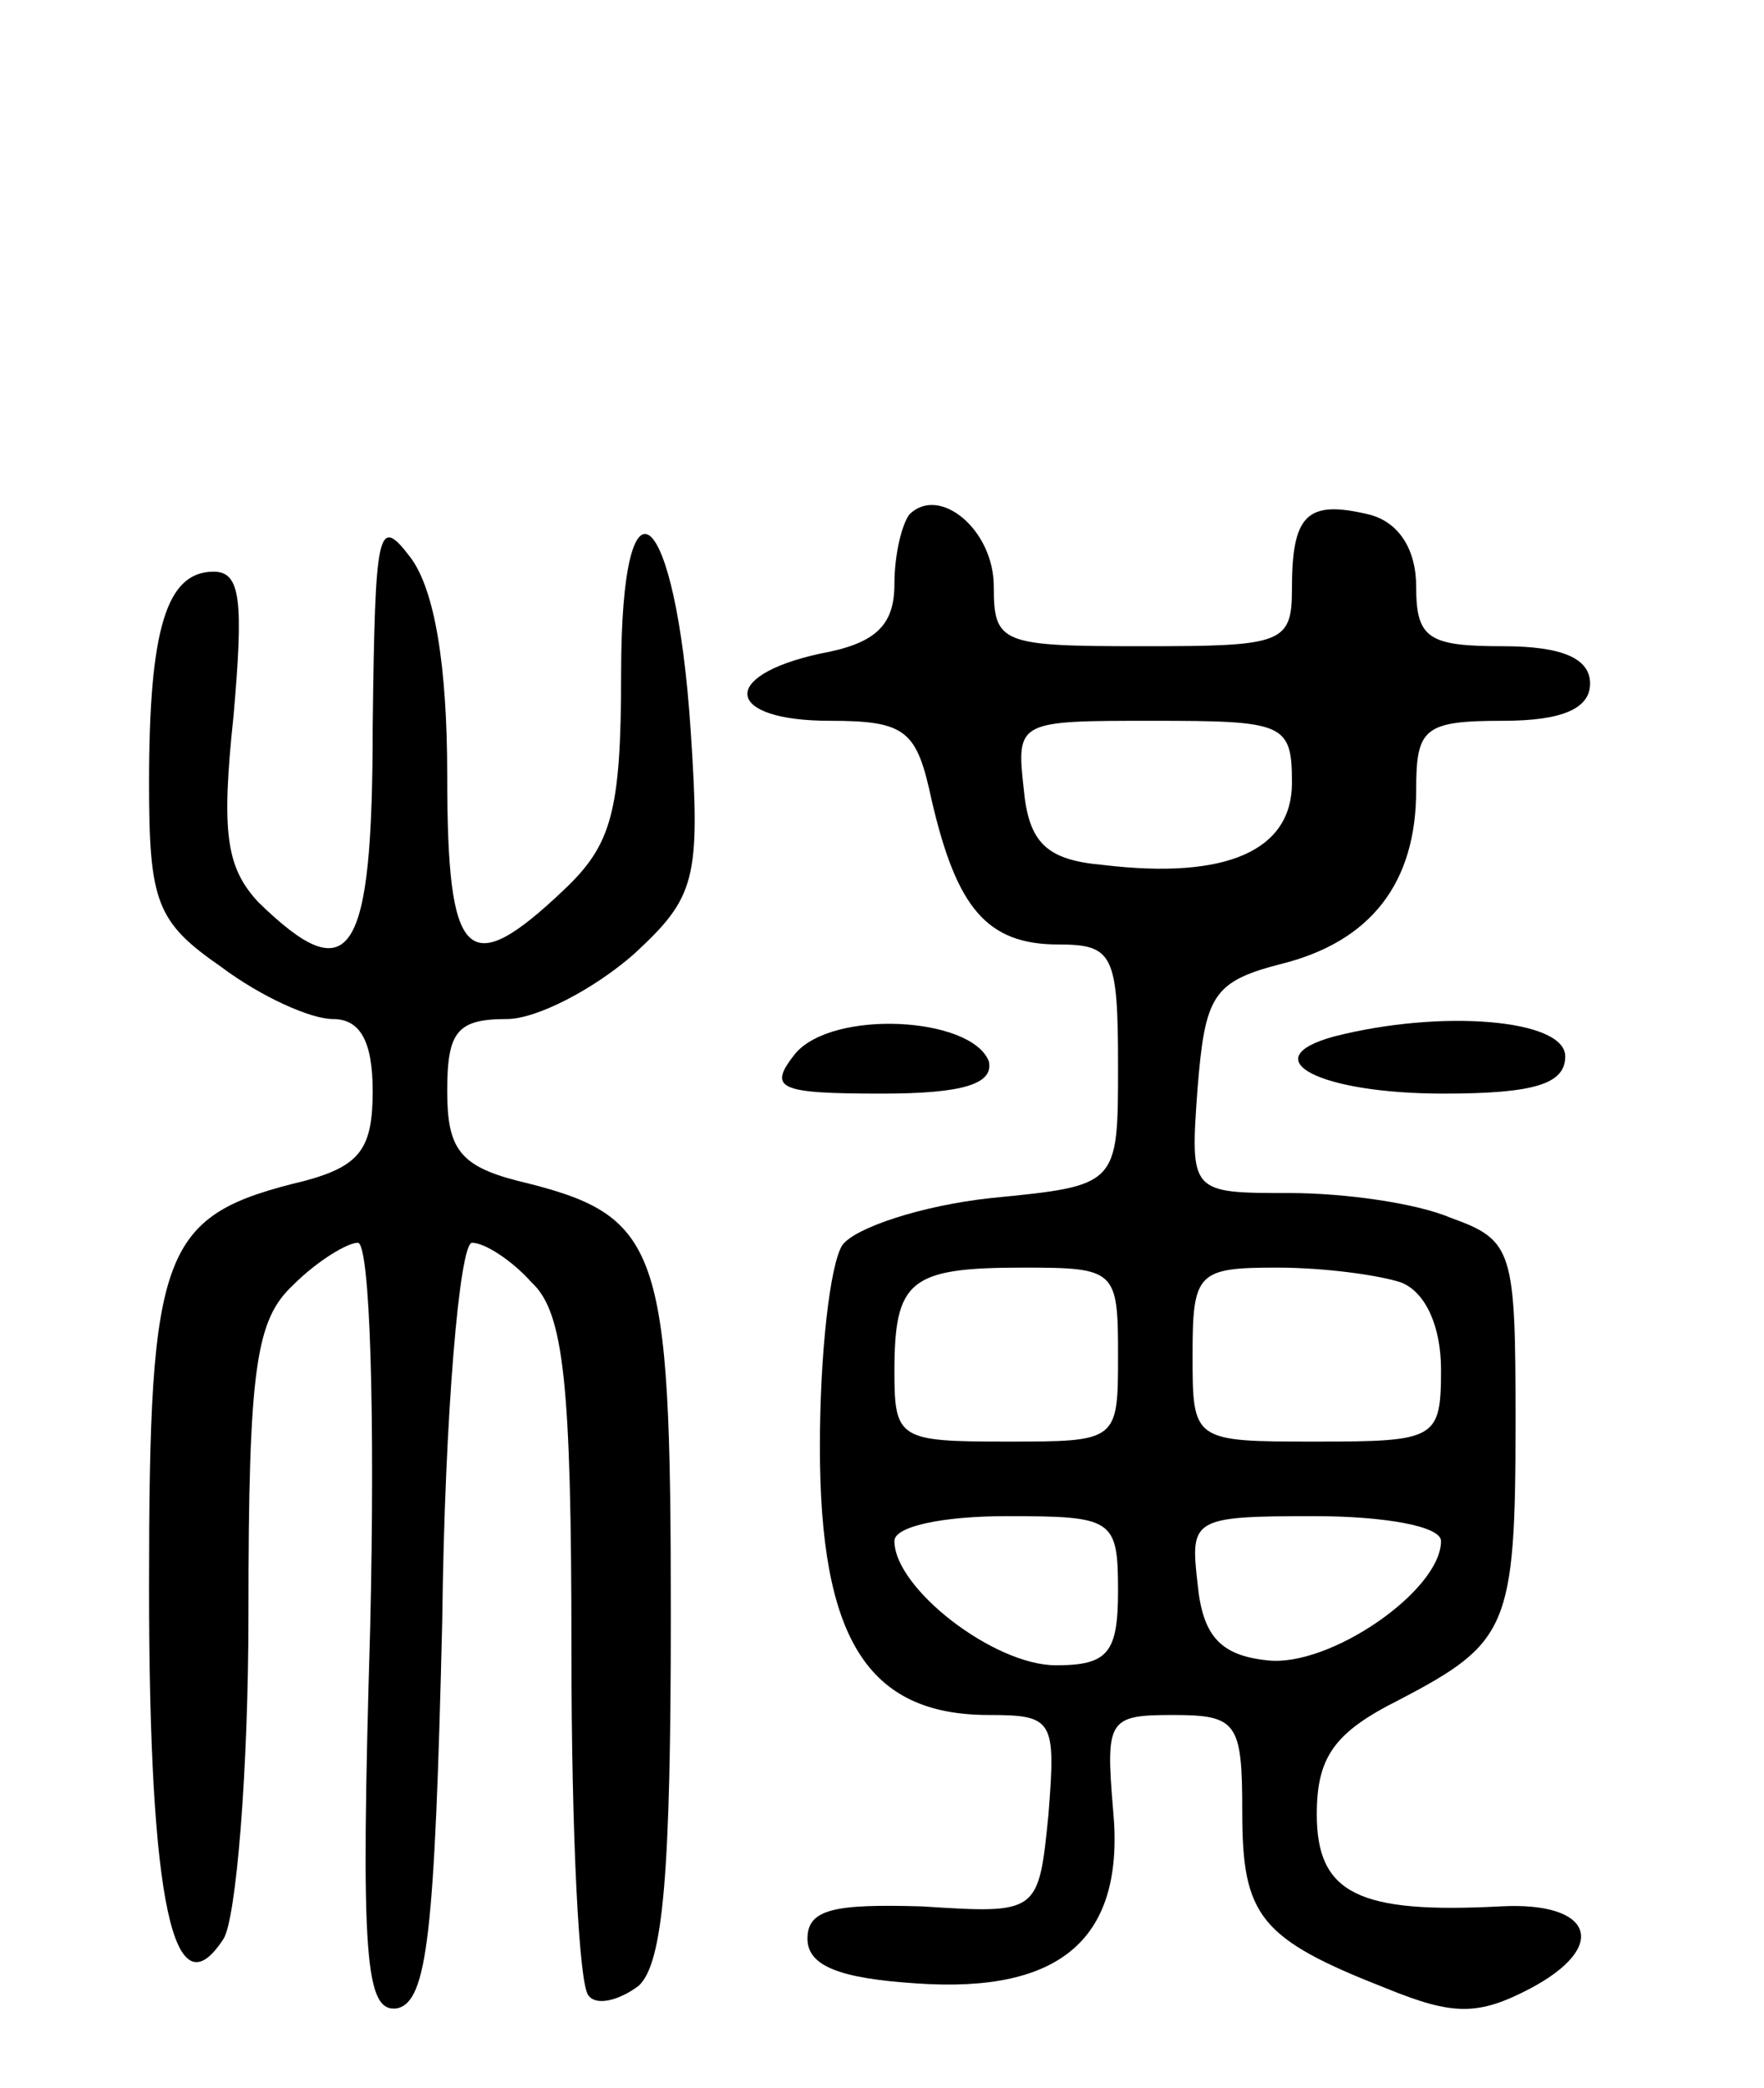 <svg version="1.0" xmlns="http://www.w3.org/2000/svg" width="71" height="84" viewBox="0 0 71 84" ><g transform="translate(0,84) scale(0.1,-0.1)" ><path d="M366 633 c-3 -4 -6 -16 -6 -28 0 -17 -8 -24 -30 -28 -41 -9 -38 -27 4 -27 31 0 35 -4 41 -32 10 -43 22 -58 51 -58 22 0 24 -4 24 -49 0 -48 0 -48 -51 -53 -28 -3 -55 -12 -60 -19 -5 -8 -9 -44 -9 -81 0 -77 19 -108 68 -108 26 0 27 -2 24 -40 -4 -40 -4 -40 -51 -37 -35 1 -46 -1 -46 -13 0 -11 13 -16 44 -18 58 -4 84 18 79 70 -3 36 -2 38 24 38 26 0 28 -3 28 -39 0 -42 7 -51 58 -71 27 -11 37 -11 58 0 32 17 25 35 -12 33 -57 -3 -74 5 -74 37 0 23 7 33 33 46 44 23 47 29 47 112 0 69 -1 73 -26 82 -14 6 -43 10 -65 10 -40 0 -40 0 -37 42 3 37 6 43 33 50 37 9 55 33 55 70 0 25 3 28 35 28 24 0 35 5 35 15 0 10 -11 15 -35 15 -30 0 -35 3 -35 24 0 15 -7 26 -19 29 -25 6 -31 0 -31 -30 0 -22 -4 -23 -60 -23 -57 0 -60 1 -60 24 0 23 -22 41 -34 29z m154 -108 c0 -27 -26 -39 -76 -33 -23 2 -30 9 -32 31 -3 27 -2 27 52 27 53 0 56 -1 56 -25z m-70 -230 c0 -35 0 -35 -45 -35 -43 0 -45 1 -45 28 0 37 6 42 52 42 37 0 38 -1 38 -35z m114 29 c10 -4 16 -18 16 -35 0 -28 -2 -29 -50 -29 -50 0 -50 0 -50 35 0 33 2 35 34 35 19 0 41 -3 50 -6z m-114 -124 c0 -25 -4 -30 -25 -30 -25 0 -65 31 -65 50 0 6 20 10 45 10 43 0 45 -1 45 -30z m130 20 c0 -20 -45 -51 -70 -48 -19 2 -26 10 -28 31 -3 26 -2 27 47 27 28 0 51 -4 51 -10z"/><path d="M150 548 c0 -94 -9 -107 -46 -71 -13 14 -15 28 -10 75 4 46 3 58 -8 58 -19 0 -26 -23 -26 -85 0 -48 3 -56 29 -74 16 -12 36 -21 45 -21 11 0 16 -9 16 -29 0 -23 -5 -30 -27 -36 -58 -14 -63 -26 -63 -164 0 -127 10 -172 30 -141 5 8 10 67 10 131 0 99 3 118 18 132 10 10 22 17 26 17 5 0 7 -70 5 -155 -4 -134 -2 -155 11 -153 12 3 15 30 18 156 1 83 7 152 12 152 5 0 16 -7 24 -16 13 -12 16 -41 16 -148 0 -73 3 -136 7 -139 3 -4 12 -2 20 4 10 9 13 46 13 149 0 150 -4 161 -62 175 -23 6 -28 13 -28 36 0 24 4 29 24 29 12 0 35 12 51 26 25 23 27 30 23 90 -6 91 -28 110 -28 23 0 -56 -4 -69 -23 -87 -39 -37 -47 -29 -47 46 0 44 -5 75 -15 88 -13 17 -14 11 -15 -68z"/><path d="M320 416 c-11 -14 -7 -16 35 -16 33 0 45 4 43 13 -7 18 -63 21 -78 3z"/><path d="M537 423 c-33 -9 -6 -23 44 -23 37 0 49 4 49 15 0 15 -50 19 -93 8z"/></g></svg> 
